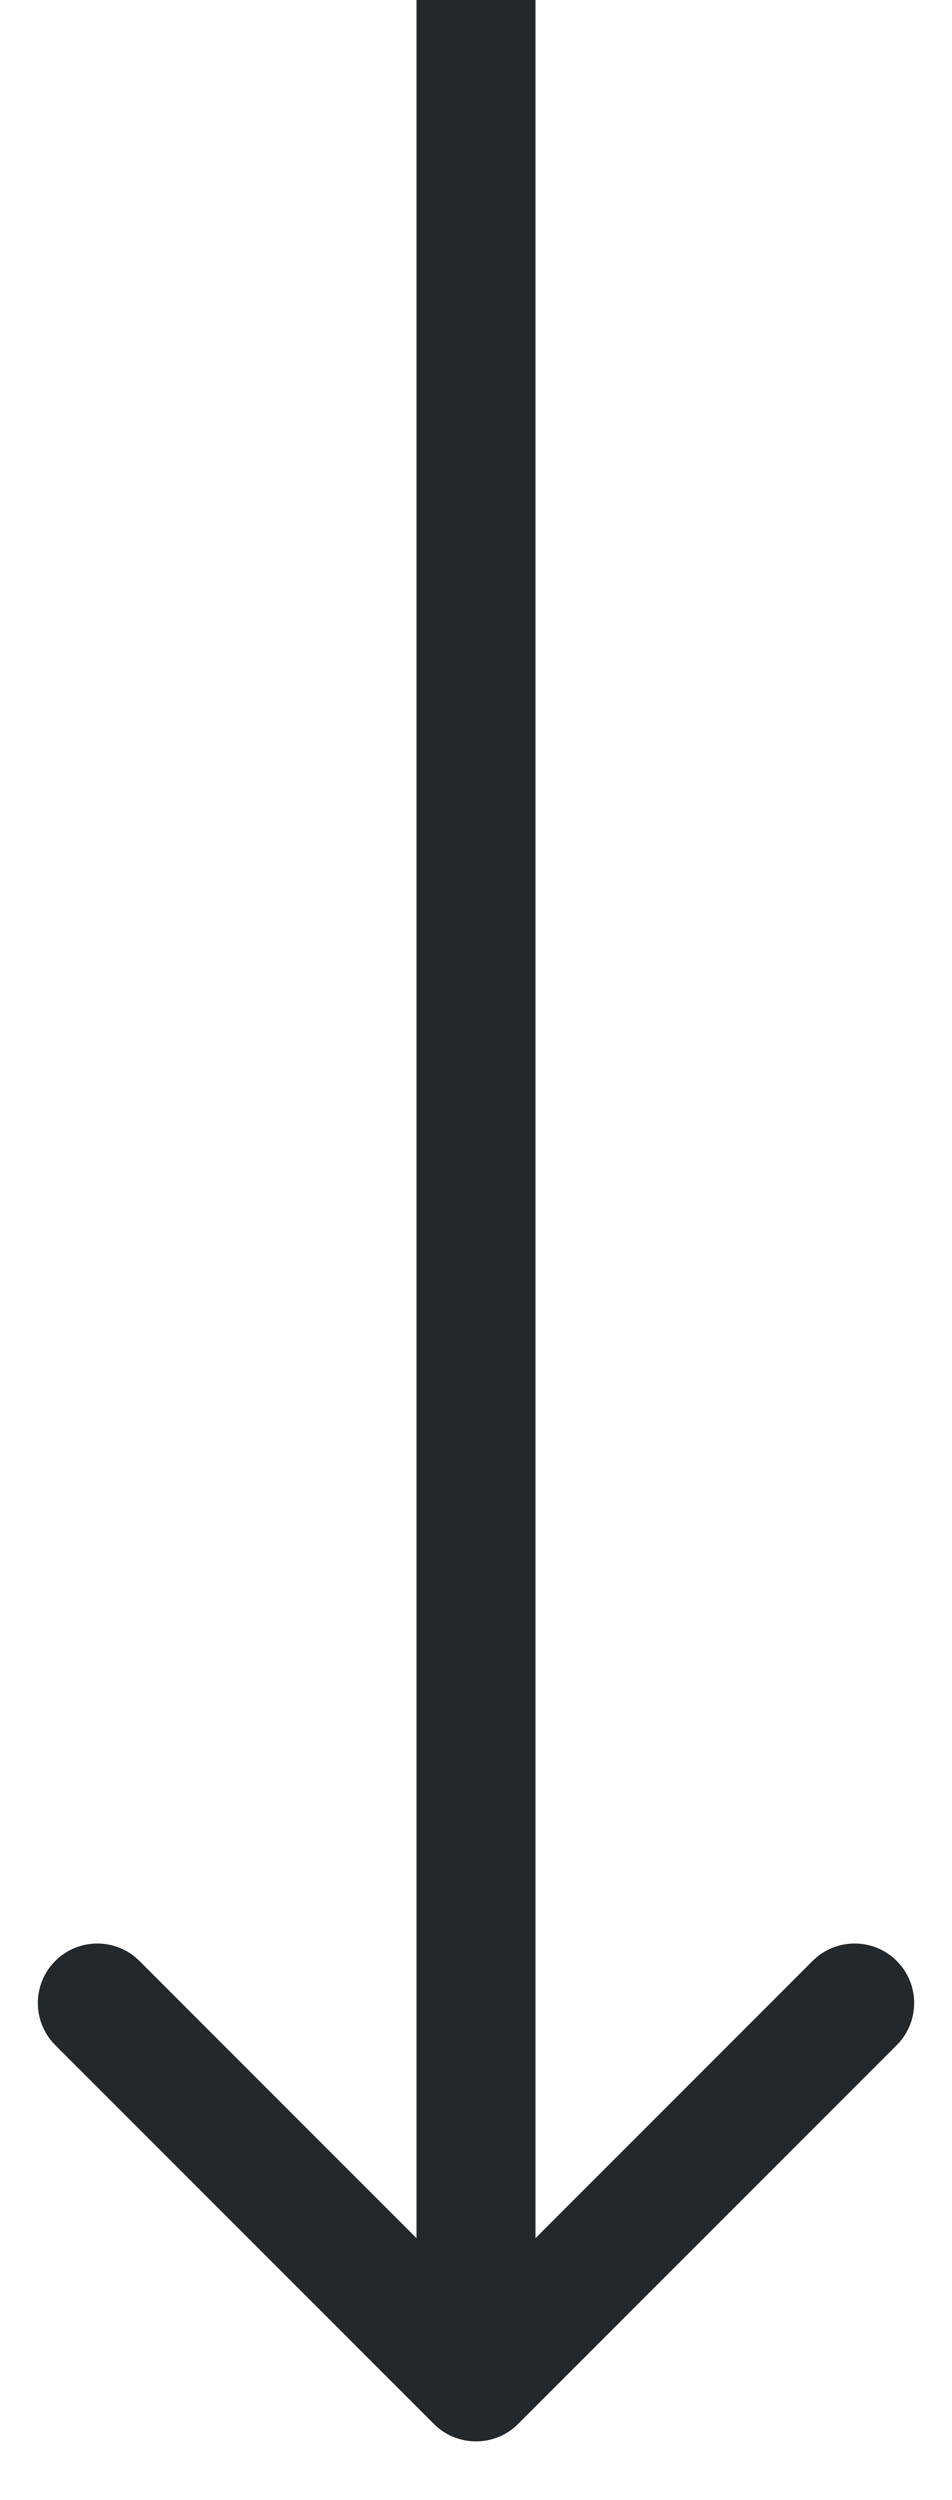 <?xml version="1.0" encoding="UTF-8"?> <svg xmlns="http://www.w3.org/2000/svg" width="16" height="42" viewBox="0 0 16 42" fill="none"><path d="M7.293 40.72C7.683 41.11 8.317 41.11 8.707 40.72L15.071 34.356C15.462 33.965 15.462 33.332 15.071 32.941C14.681 32.551 14.047 32.551 13.657 32.941L8 38.598L2.343 32.941C1.953 32.551 1.319 32.551 0.929 32.941C0.538 33.332 0.538 33.965 0.929 34.356L7.293 40.72ZM7 0L7 40.013H9L9 0L7 0Z" fill="#23282C"></path></svg> 